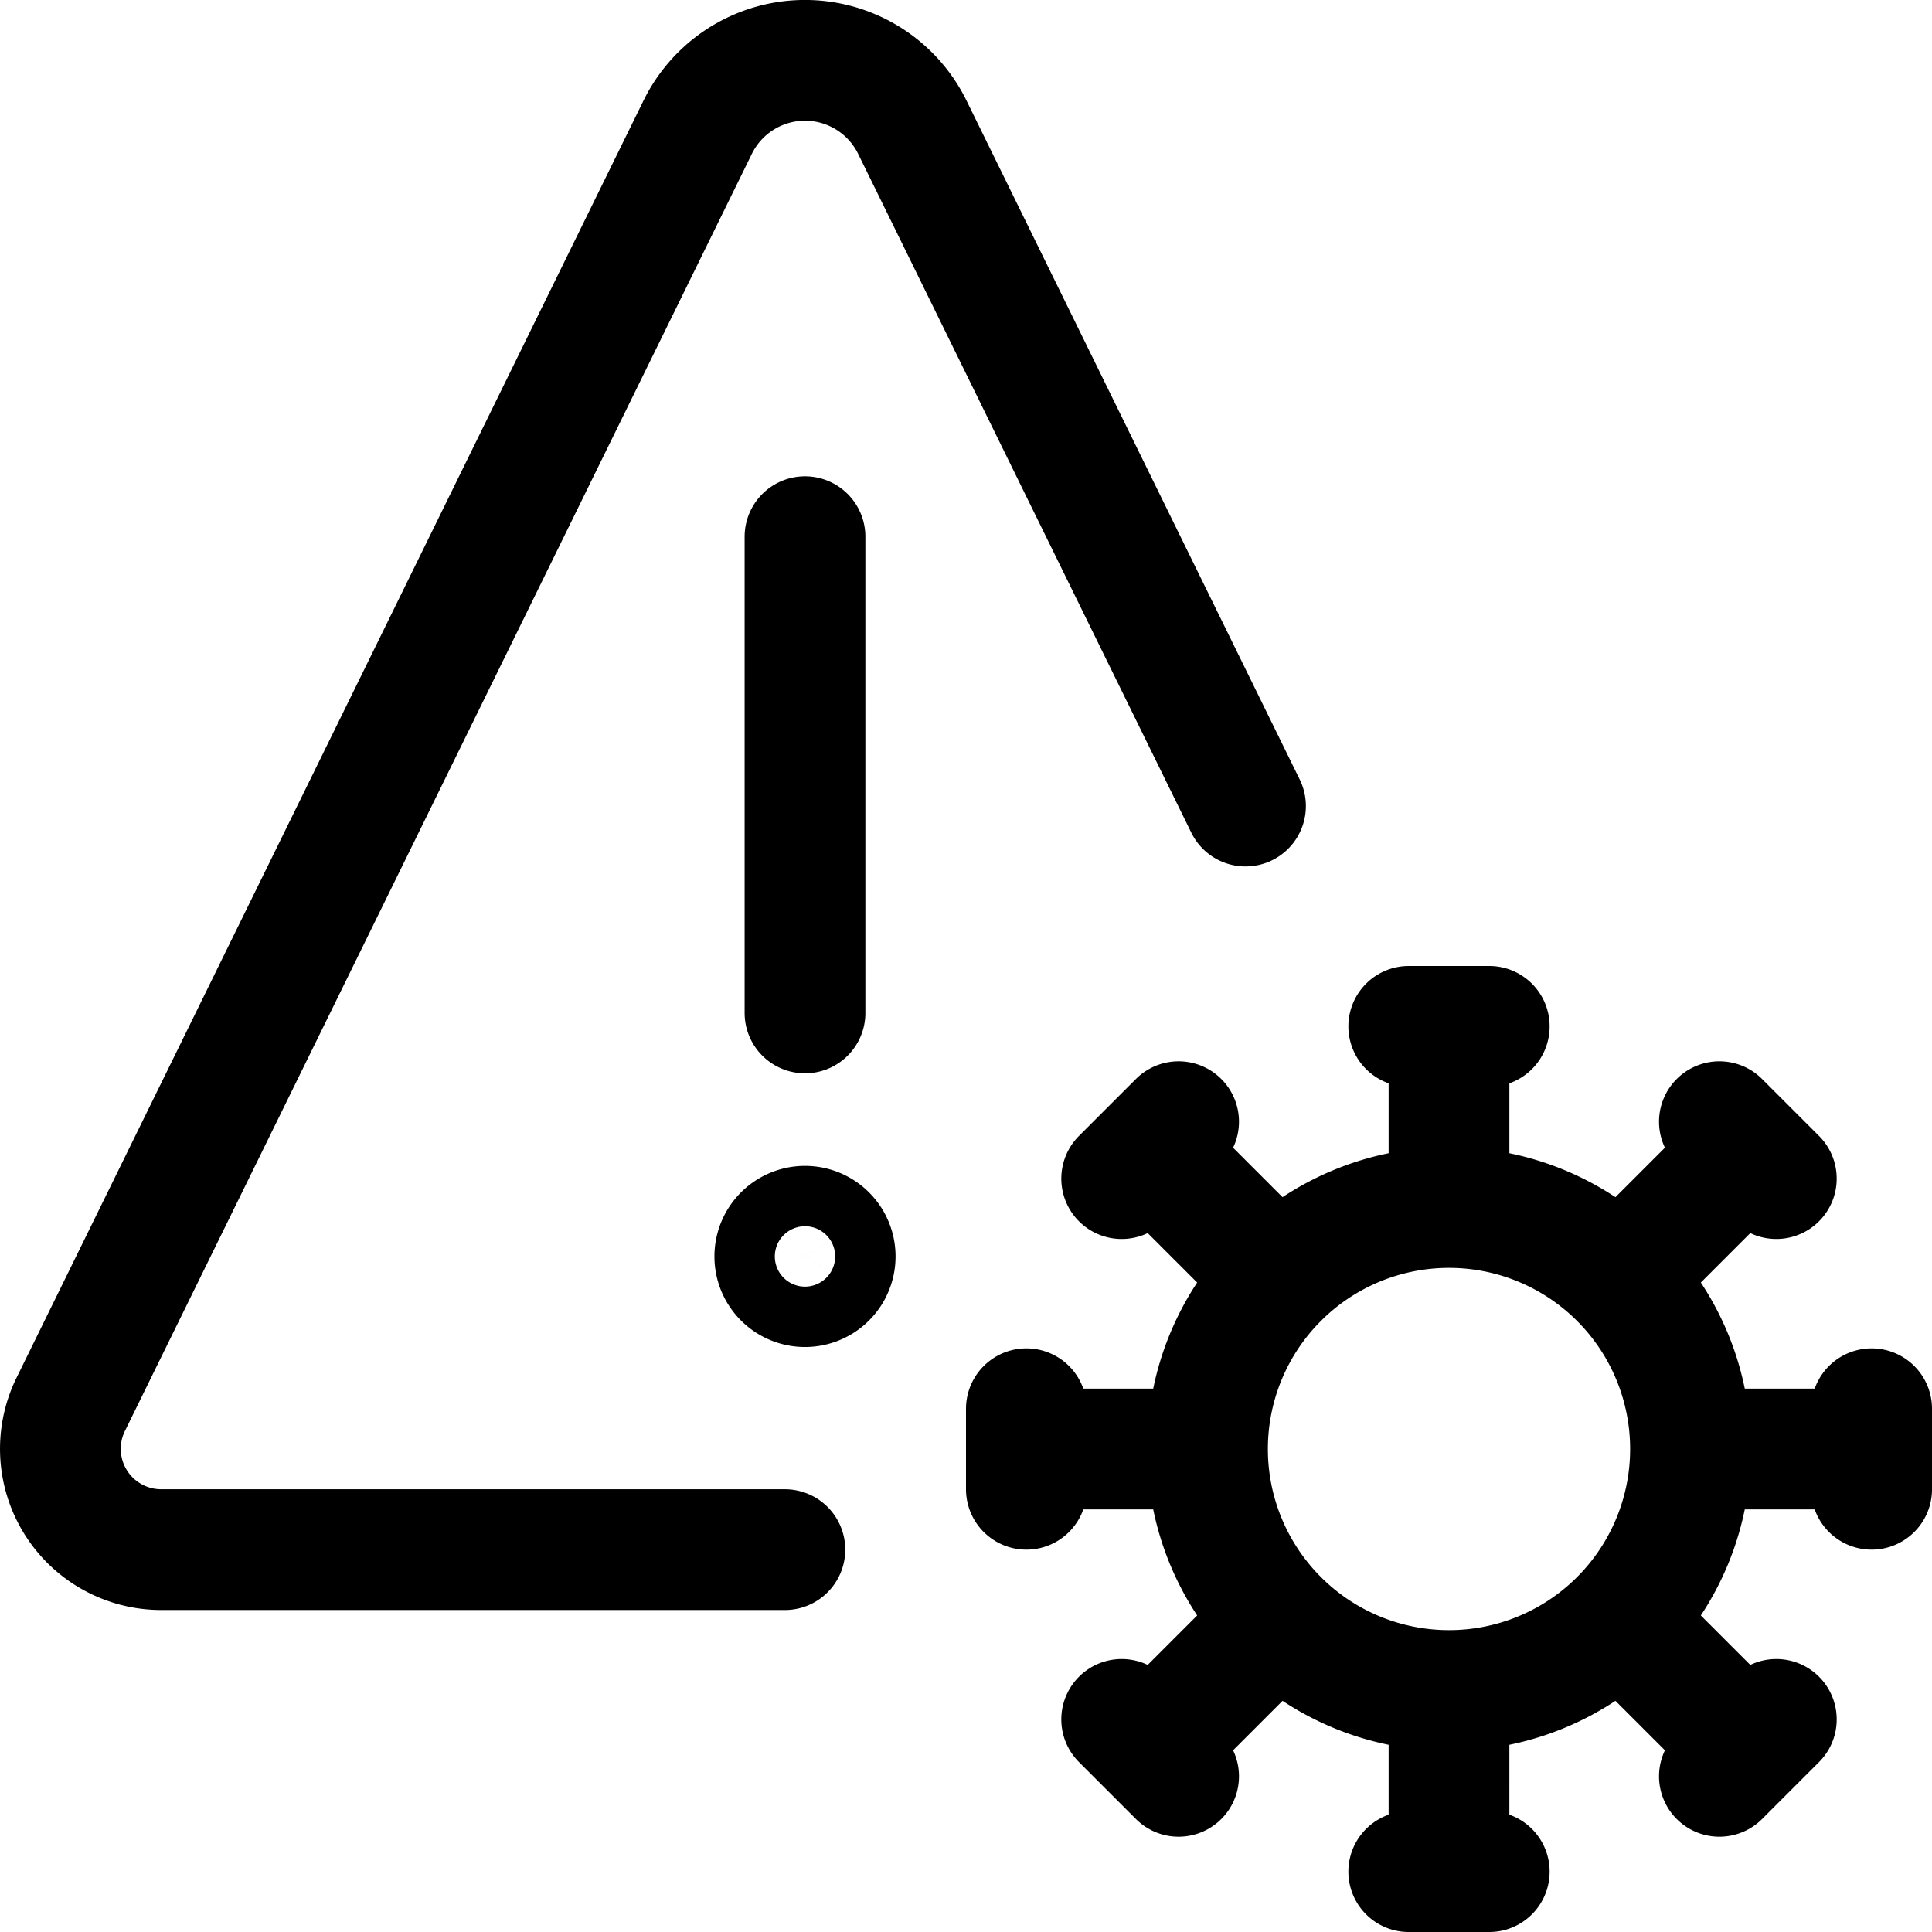 <?xml version="1.0" encoding="iso-8859-1"?>
<!-- Generator: www.svgicons.com -->
<svg xmlns="http://www.w3.org/2000/svg" width="800" height="800" viewBox="0 0 24 24">
<g fill="none" stroke="currentColor" stroke-width="1.5"><path stroke-linecap="round" stroke-linejoin="round" d="M10 12.583V6.667m5.472 3.346L11.333 1.58a1.485 1.485 0 0 0-2.666 0L.878 17.447A1.252 1.252 0 0 0 2 19.25h7.75M18 21a3 3 0 1 0 0-6a3 3 0 0 0 0 6m-.5-8.25h1m-.5 0V15m3.359-1.066l.707.707m-.354-.353l-1.591 1.591M23.25 17.5v1m0-.5H21m1.066 3.359l-.707.707m.353-.354l-1.591-1.591M18.5 23.25h-1m.5 0V21m-3.359 1.066l-.707-.707m.354.353l1.591-1.591M12.75 18.5v-1m0 .5H15m-1.066-3.359l.707-.707m-.353.354l1.591 1.591"/><path d="M10 15.983a.375.375 0 0 1 0-.75m0 .75a.375.375 0 0 0 0-.75"/></g>
</svg>
